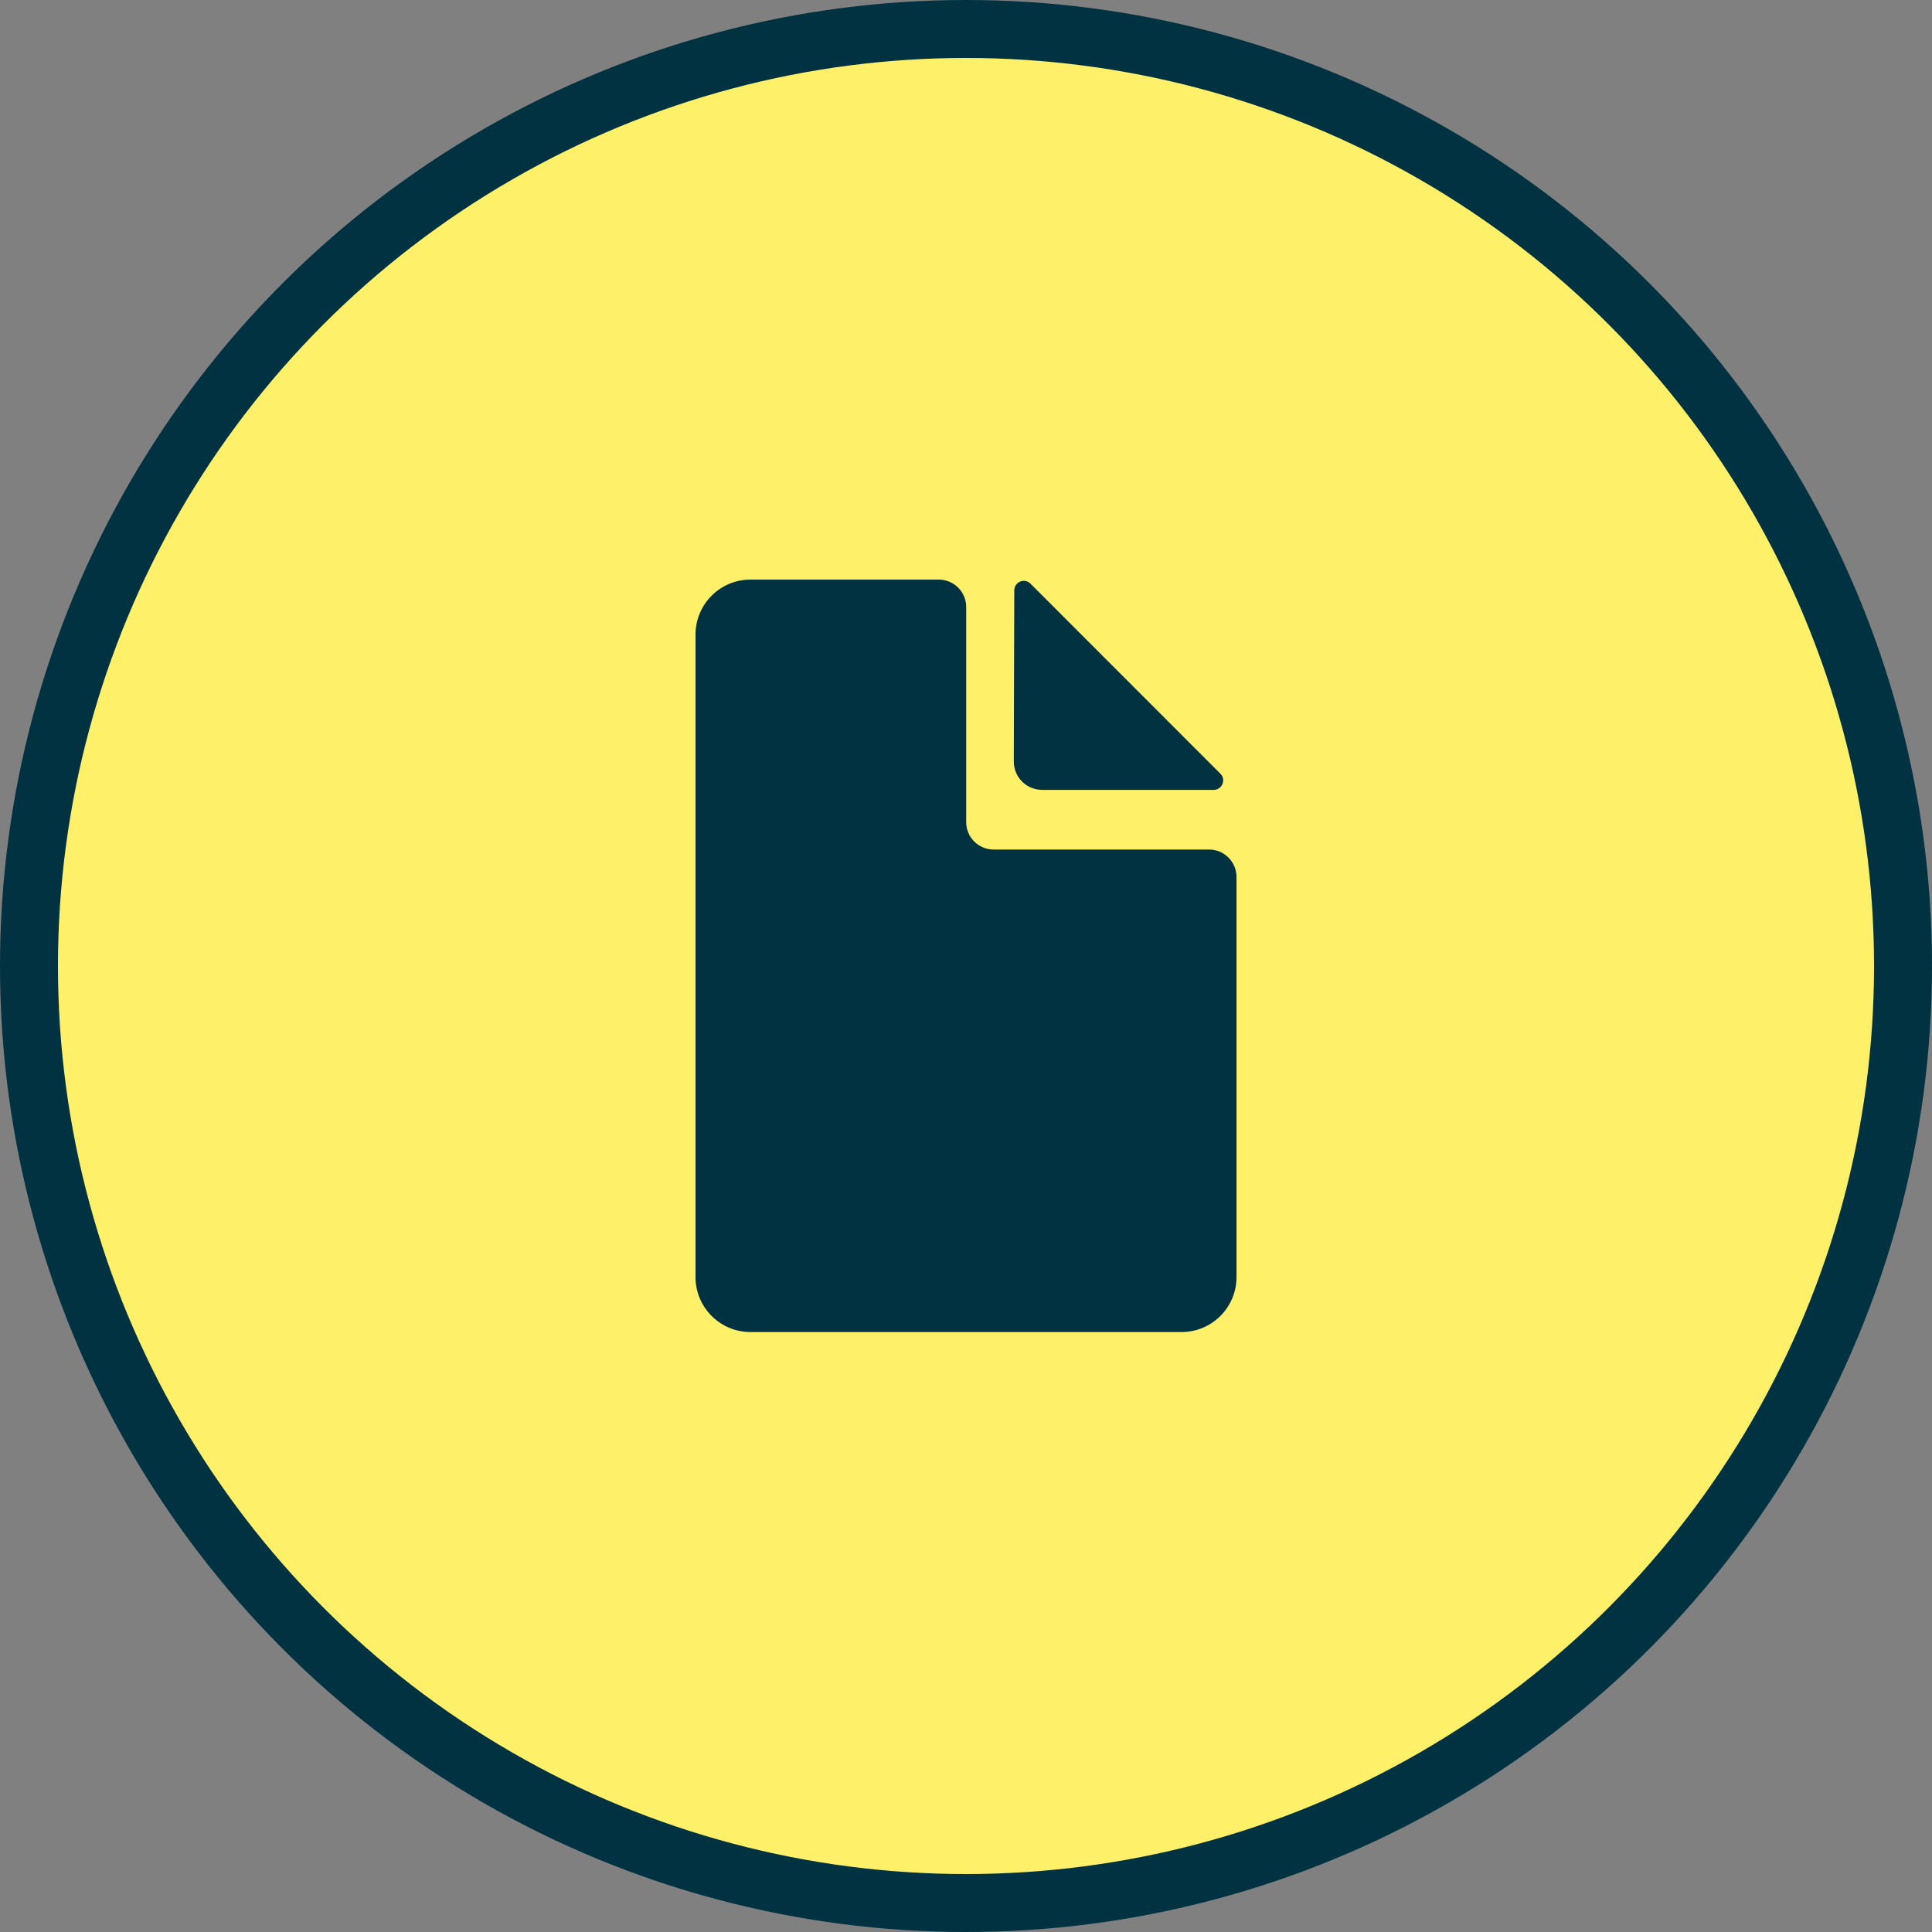 <svg fill="none" height="100" viewBox="0 0 100 100" width="100" xmlns="http://www.w3.org/2000/svg"><rect x="0" y="0" width="100" height="100" fill="#808080" stroke="none"/><circle cx="50" cy="50" fill="#fff069" r="48.5" stroke="#003241" stroke-width="3"/><g fill="#003241"><path d="m52.474 39.415c0 .813.656 1.469 1.469 1.469h8.877c.436 0 .656-.529.348-.837l-9.832-9.837c-.308-.308-.832-.093-.837.343l-.025 8.858z"/><path d="m50.01 42.551v-11.13c0-.786-.635-1.421-1.421-1.421h-9.747c-1.568 0-2.842 1.274-2.842 2.842v33.262c0 1.568 1.274 2.842 2.842 2.842h22.317c1.568 0 2.842-1.274 2.842-2.842v-20.711c0-.786-.635-1.421-1.421-1.421h-11.149c-.786 0-1.421-.635-1.421-1.421z"/></g></svg>